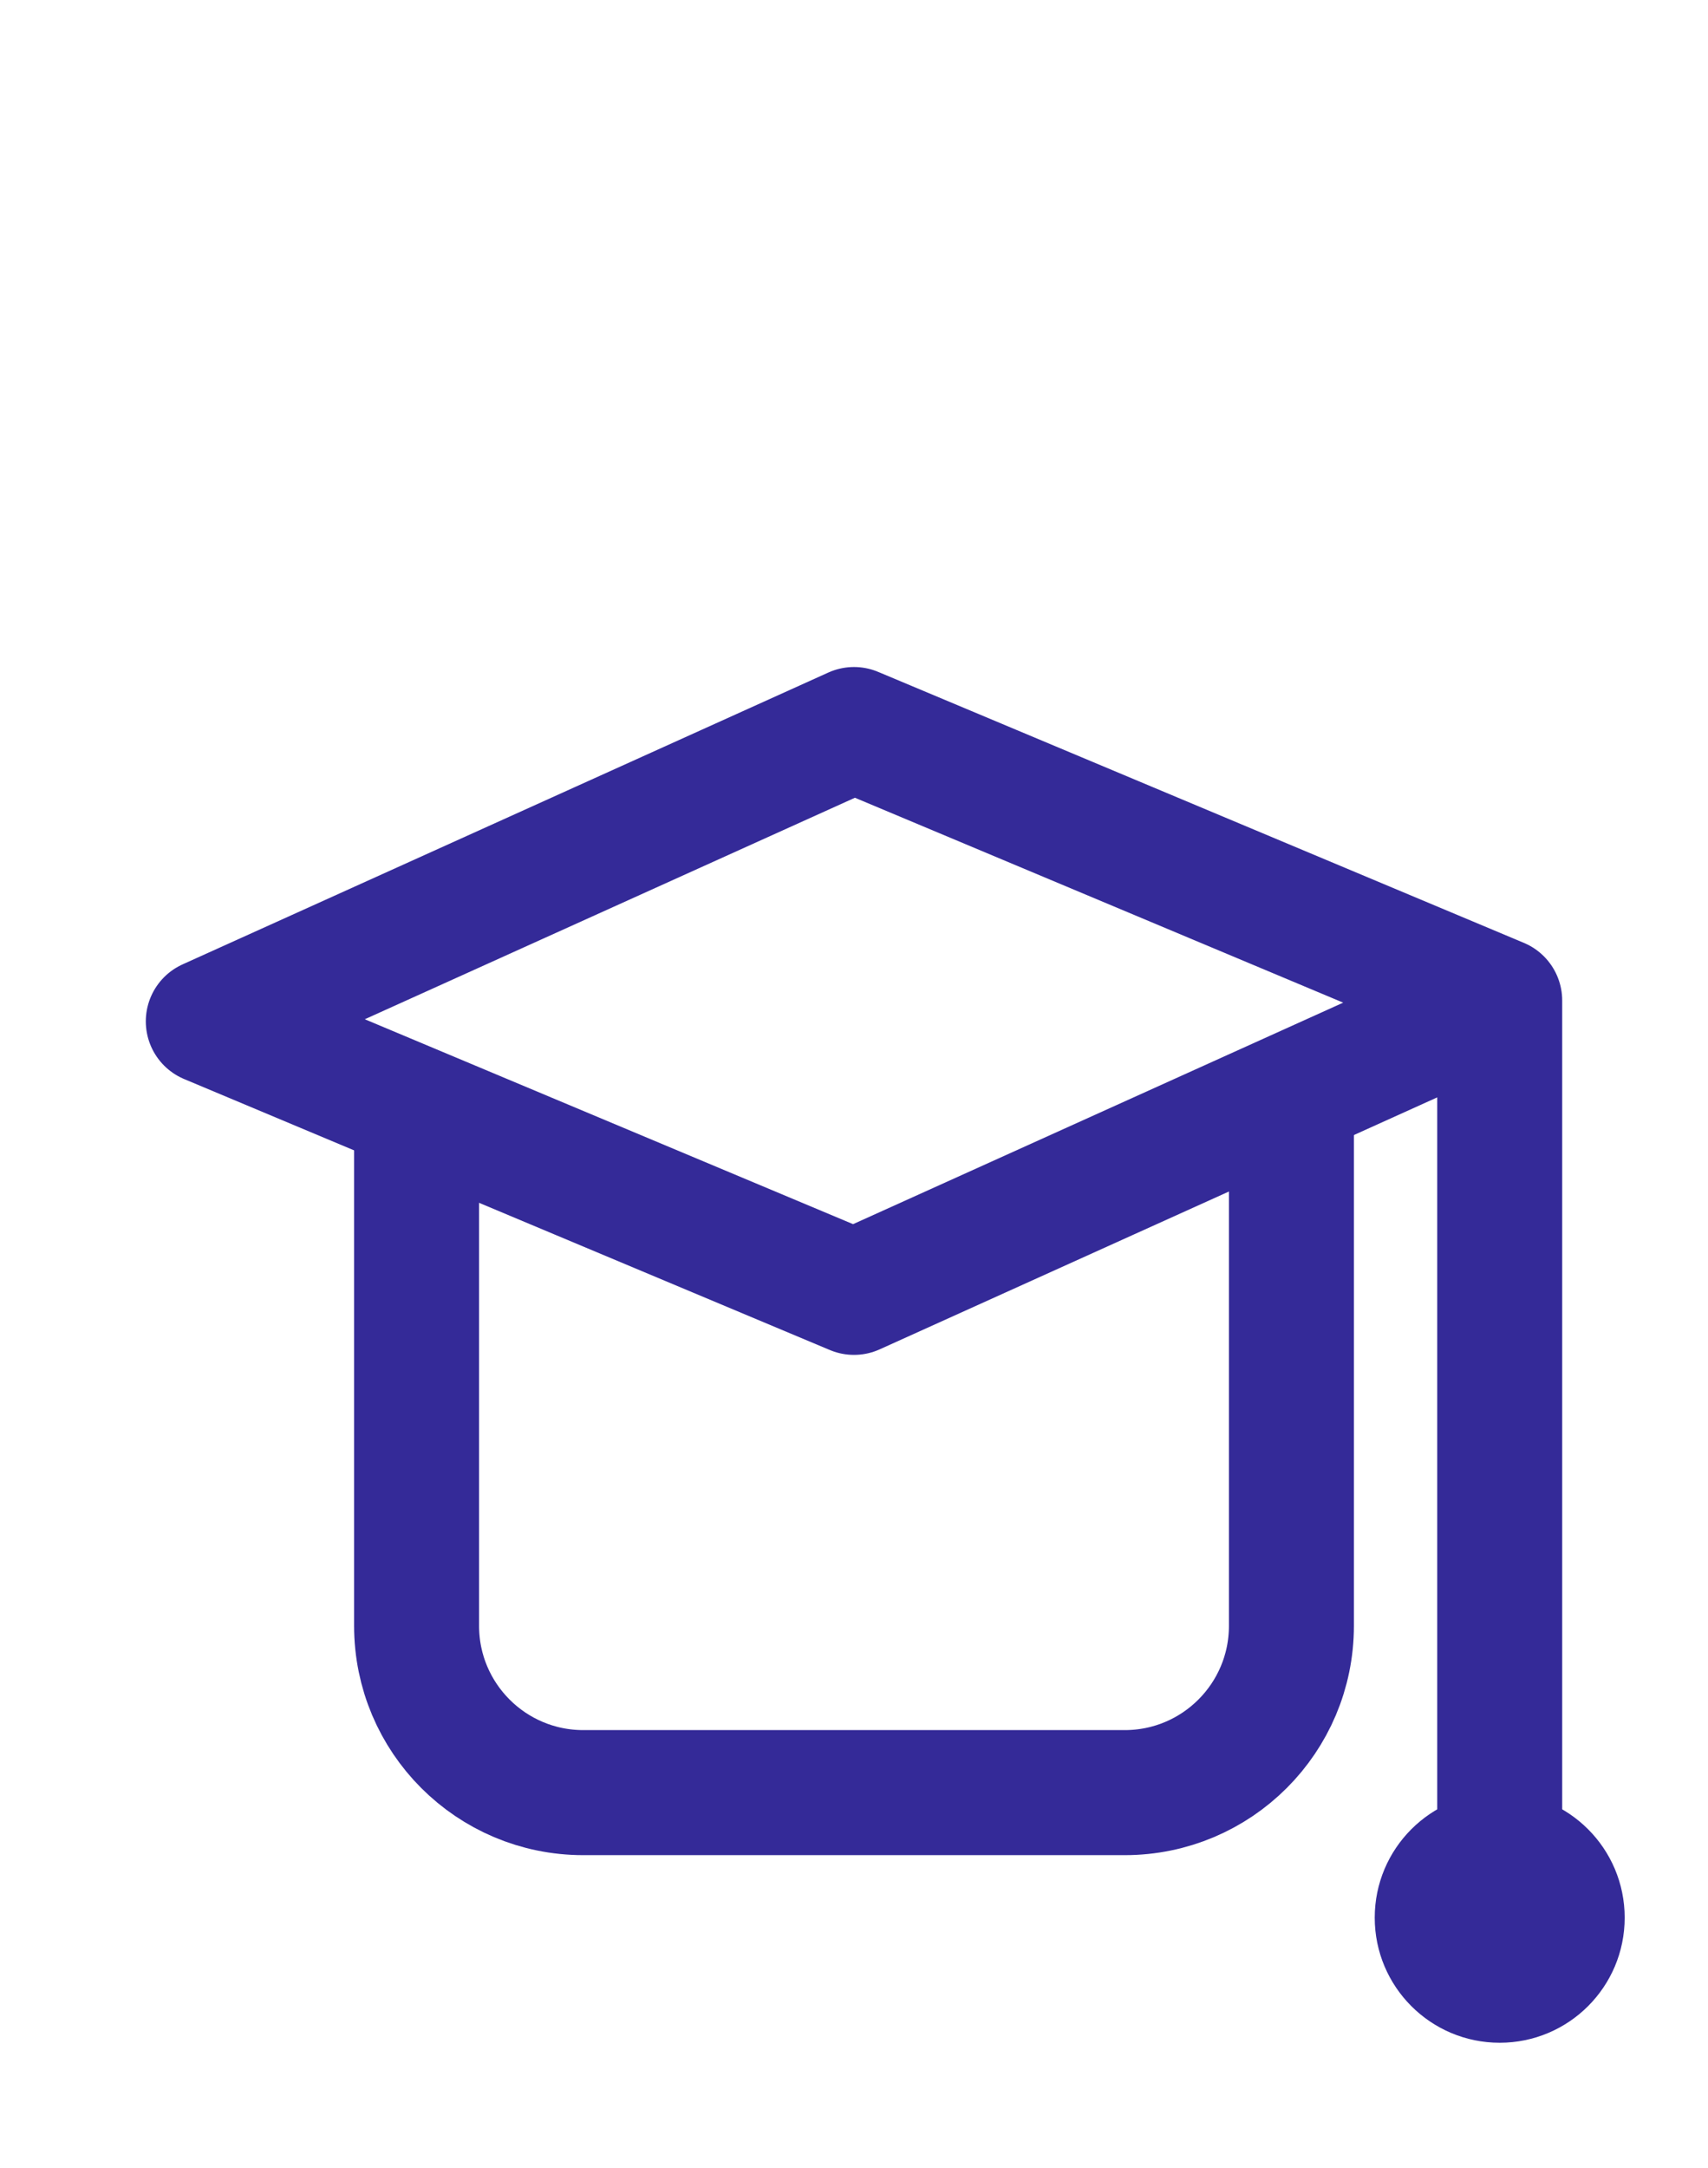 <svg xmlns="http://www.w3.org/2000/svg" width="41" height="52" viewBox="0 0 41 52" fill="none">
  <path d="M39 46C39 47.657 37.657 49 36 49C34.343 49 33 47.657 33 46C33 44.343 34.343 43 36 43C37.657 43 39 44.343 39 46Z" fill="#342A98"/>
  <path d="M36 24L20.5 17.5L5 24.5L20.5 31L36 24ZM36 24V46" stroke="#342A98" stroke-width="3" stroke-linecap="round" stroke-linejoin="round"/>
  <path d="M10 27V39C10 41.209 11.791 43 14 43H27C29.209 43 31 41.209 31 39V27" stroke="#342A98" stroke-width="3" stroke-linecap="round" stroke-linejoin="round"/>
</svg>
